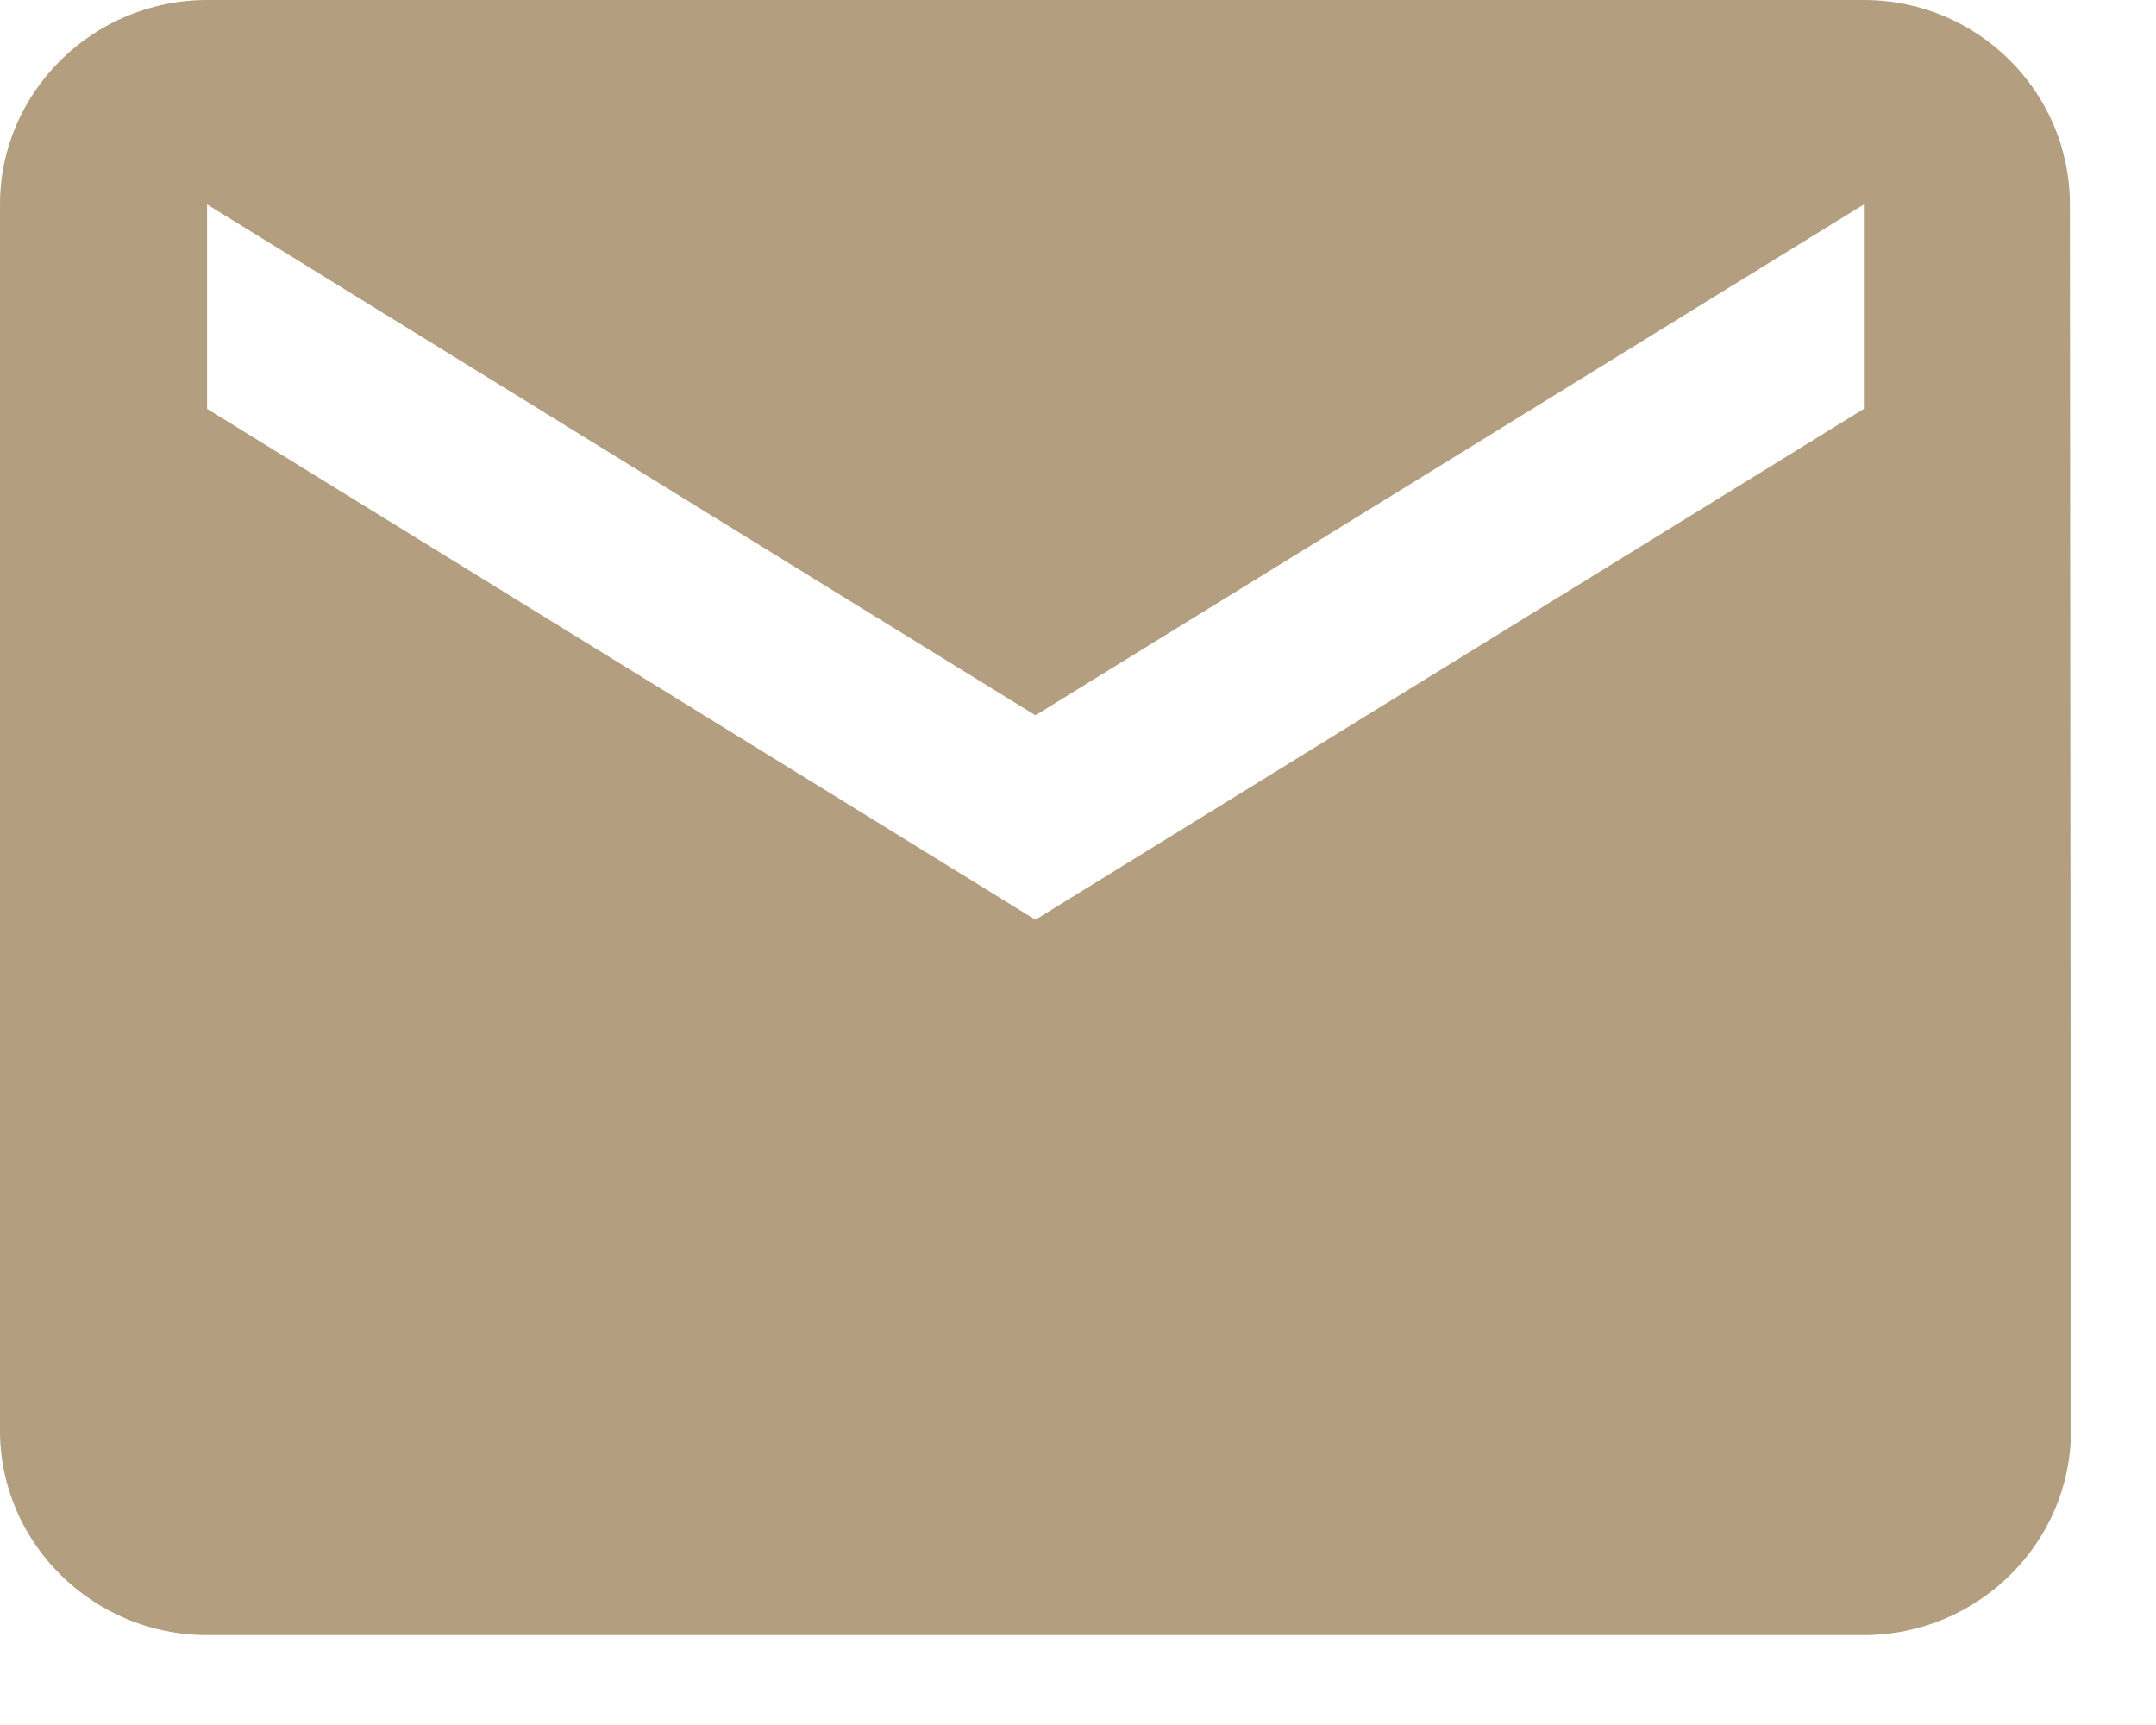 <?xml version="1.0" encoding="UTF-8"?> <svg xmlns="http://www.w3.org/2000/svg" width="20" height="16" viewBox="0 0 20 16" fill="none"> <path d="M1.921 0H17.29C18.346 0 19.201 0.853 19.201 1.896L19.211 13.271C19.211 14.313 18.346 15.166 17.29 15.166H1.921C0.864 15.166 -1.85966e-05 14.313 -1.85966e-05 13.271V1.896C-1.85966e-05 0.853 0.864 0 1.921 0ZM1.921 3.792L9.605 8.531L17.29 3.792V1.896L9.605 6.635L1.921 1.896V3.792Z" fill="#B39F7F"></path> </svg> 